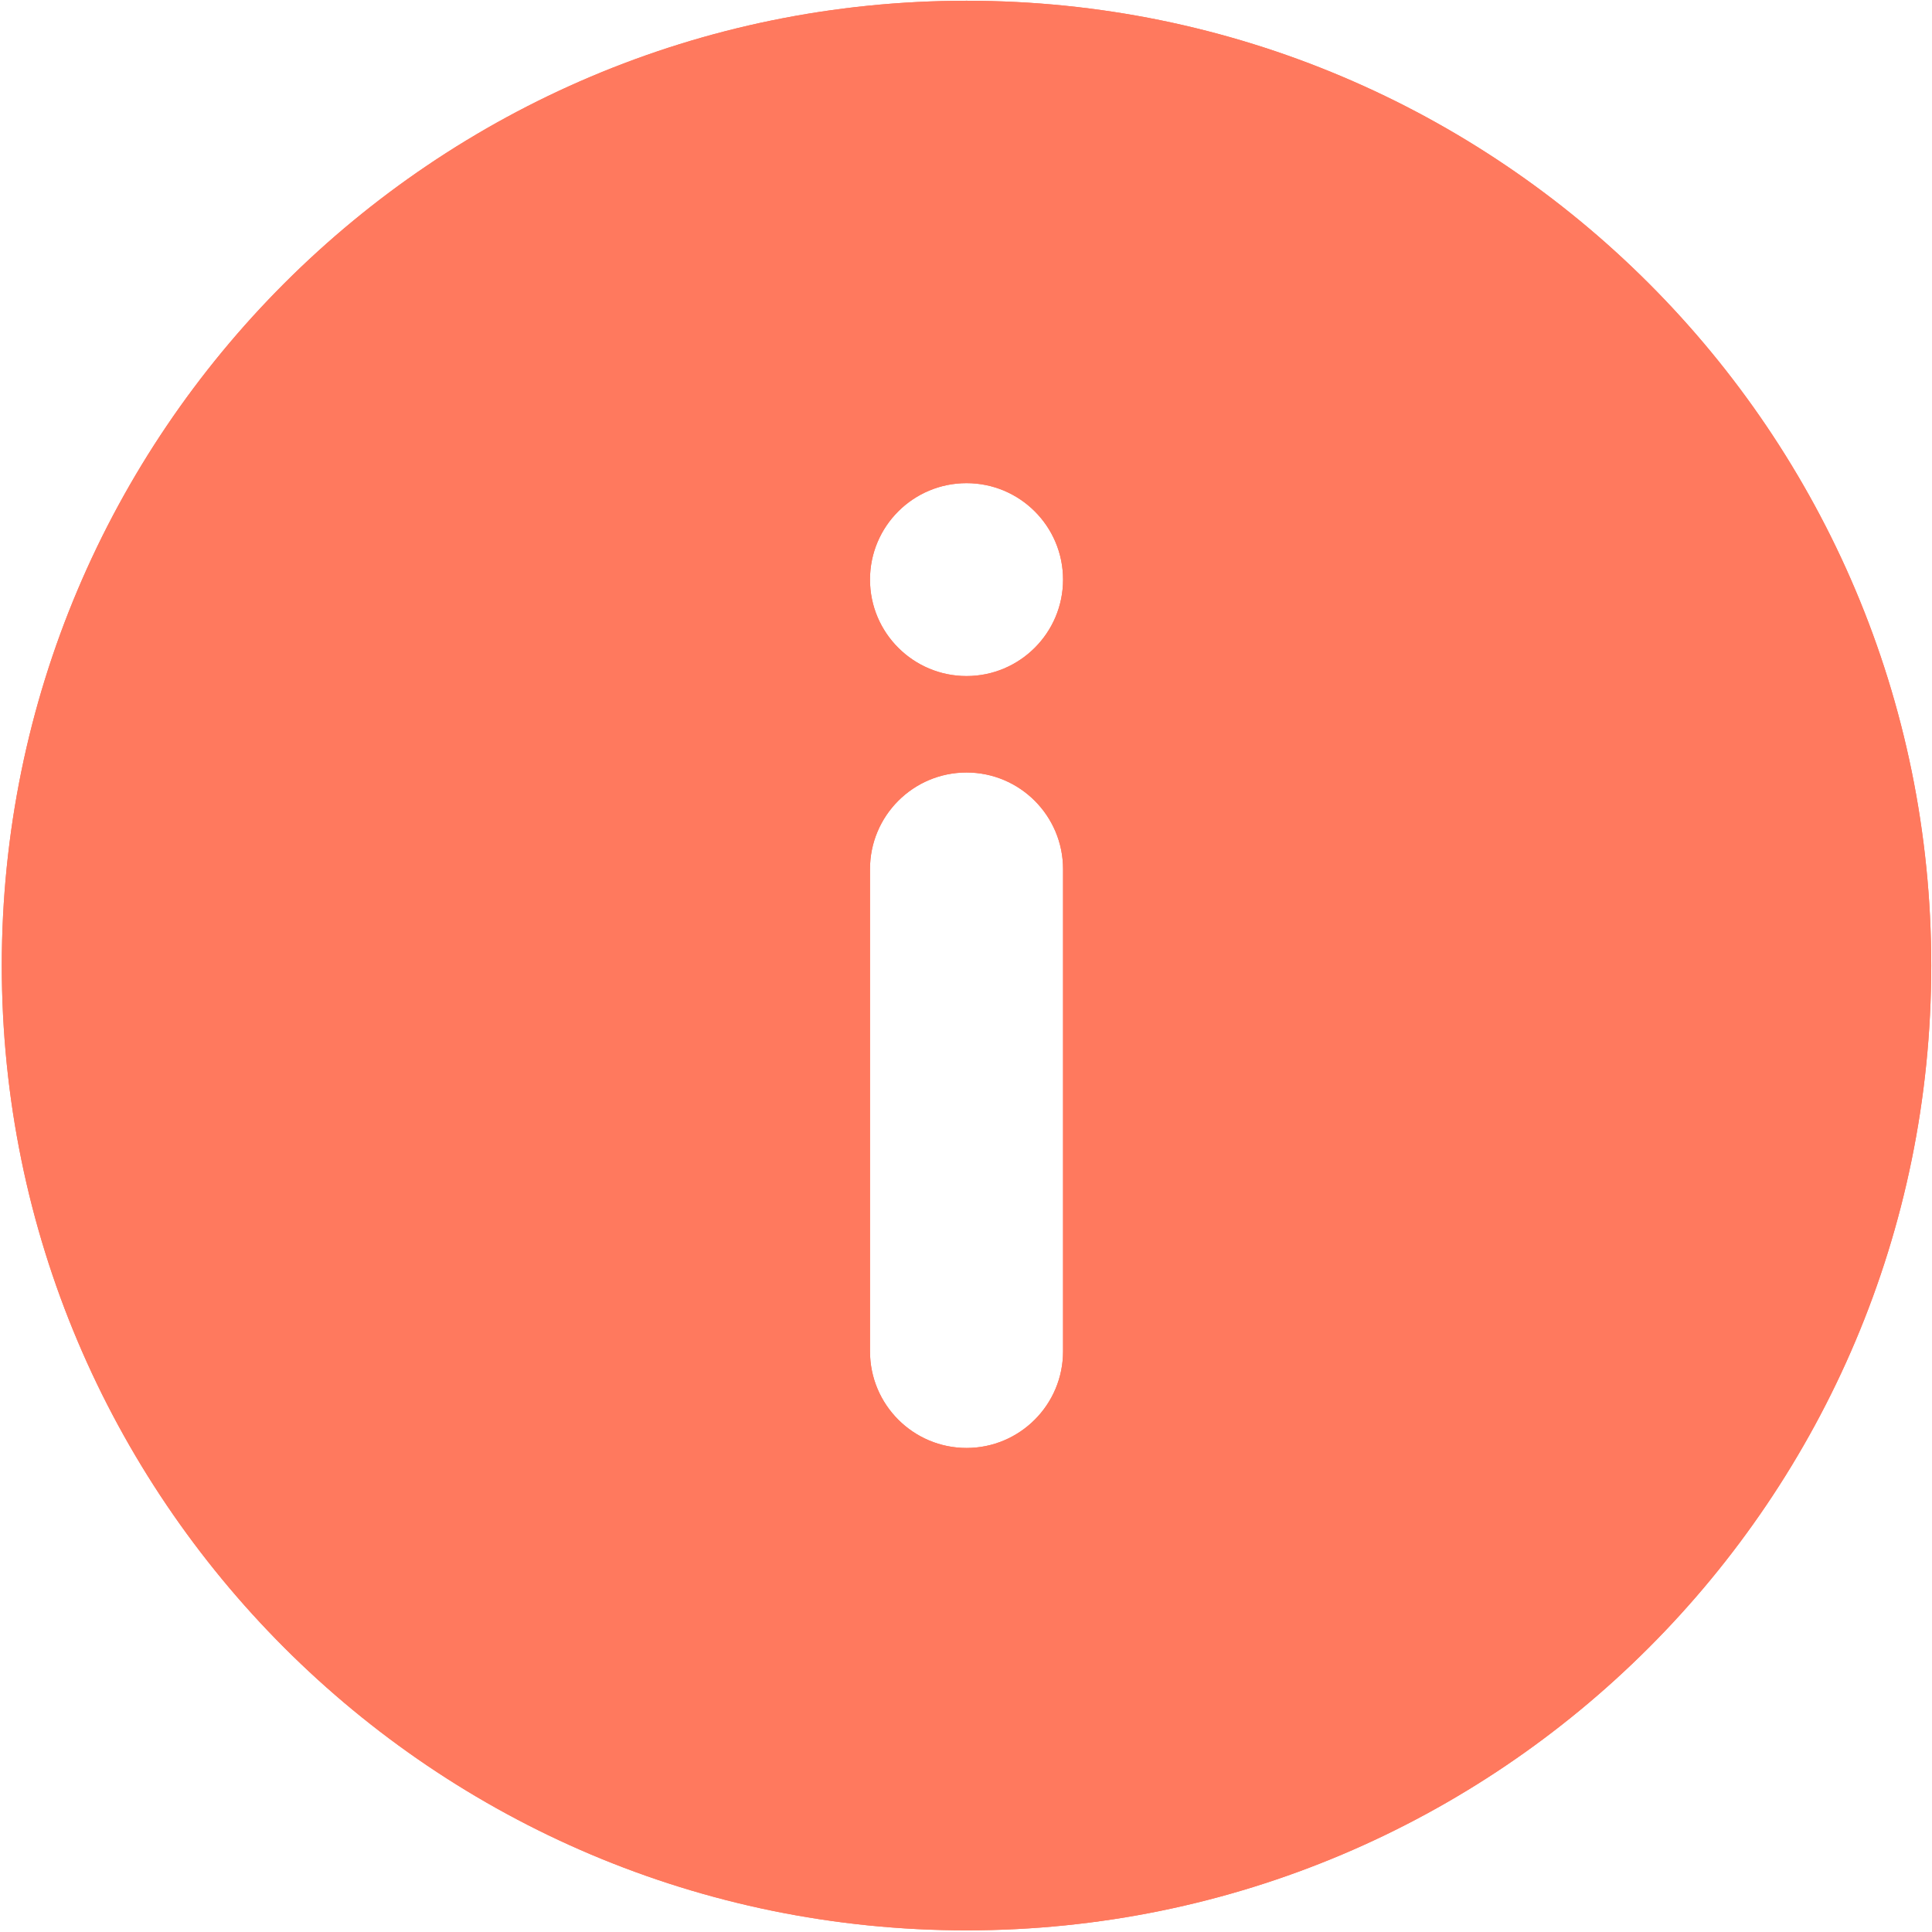<?xml version="1.0" encoding="UTF-8"?> <svg xmlns="http://www.w3.org/2000/svg" width="13" height="13" viewBox="0 0 13 13" fill="none"> <g clip-path="url(#clip0_482_2016)"> <path fill-rule="evenodd" clip-rule="evenodd" d="M12.995 6.497C12.995 10.082 10.089 12.989 6.504 12.989C2.918 12.989 0.012 10.082 0.012 6.497C0.012 2.911 2.918 0.005 6.504 0.005C10.089 0.005 12.995 2.911 12.995 6.497ZM7.153 3.9C7.153 4.258 6.862 4.549 6.503 4.549C6.145 4.549 5.854 4.258 5.854 3.9C5.854 3.541 6.145 3.251 6.503 3.251C6.862 3.251 7.153 3.541 7.153 3.9ZM6.503 5.198C6.145 5.198 5.854 5.489 5.854 5.848V9.093C5.854 9.452 6.145 9.743 6.503 9.743C6.862 9.743 7.153 9.452 7.153 9.093V5.848C7.153 5.489 6.862 5.198 6.503 5.198Z" fill="#FF795E"></path> <path fill-rule="evenodd" clip-rule="evenodd" d="M6.504 12.989C10.089 12.989 12.995 10.082 12.995 6.497C12.995 2.911 10.089 0.005 6.504 0.005C2.918 0.005 0.012 2.911 0.012 6.497C0.012 10.082 2.918 12.989 6.504 12.989ZM6.504 4.549C6.862 4.549 7.153 4.258 7.153 3.9C7.153 3.541 6.862 3.251 6.504 3.251C6.145 3.251 5.854 3.541 5.854 3.9C5.854 4.258 6.145 4.549 6.504 4.549ZM5.854 5.848C5.854 5.489 6.145 5.198 6.504 5.198C6.862 5.198 7.153 5.489 7.153 5.848V9.093C7.153 9.452 6.862 9.743 6.504 9.743C6.145 9.743 5.854 9.452 5.854 9.093V5.848Z" fill="#FF795E"></path> </g> <defs> <clipPath id="clip0_482_2016"> <rect width="13" height="13" fill="white"></rect> </clipPath> </defs> </svg> 